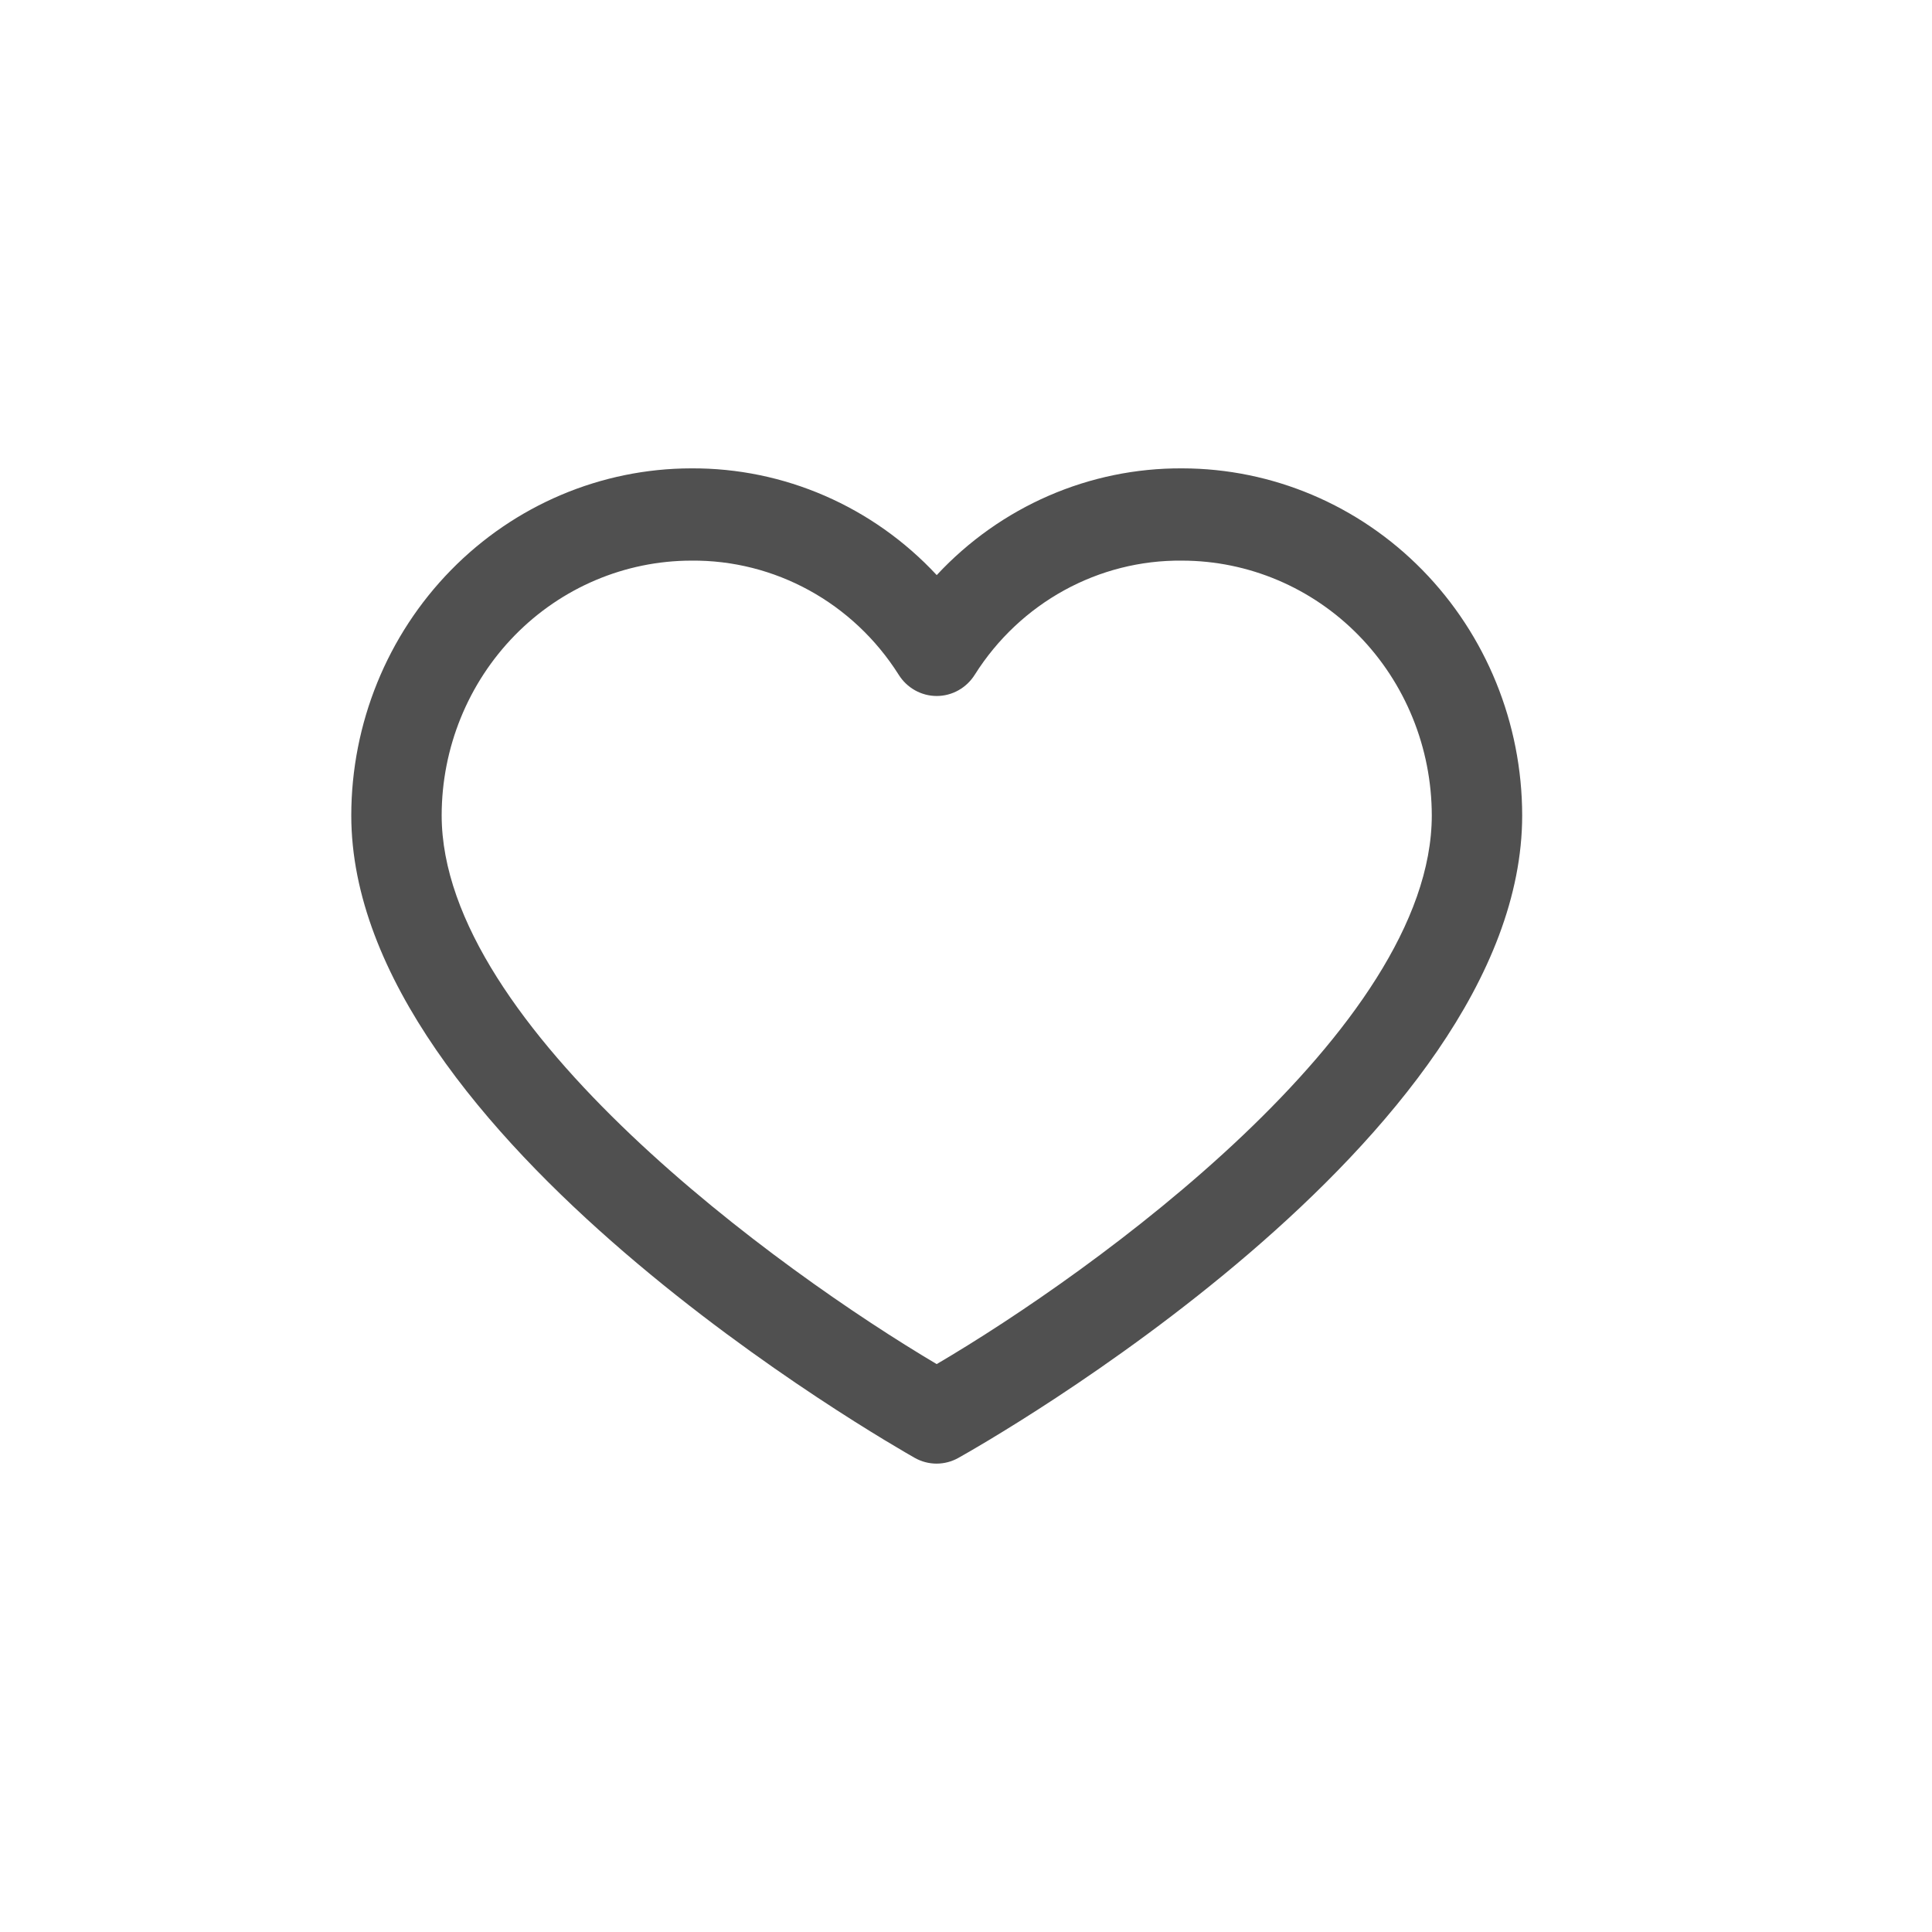 <svg width="33" height="33" viewBox="0 0 33 33" fill="none" xmlns="http://www.w3.org/2000/svg">
<path d="M20.194 8C18.609 7.99 17.091 8.65 16 9.823C14.909 8.65 13.39 7.99 11.805 8C10.266 8.002 8.791 8.627 7.703 9.738C6.614 10.85 6.002 12.356 6 13.927C6 19.426 15.228 24.675 15.627 24.903C15.858 25.032 16.137 25.032 16.368 24.903C16.772 24.677 26 19.47 26 13.927C25.998 12.356 25.386 10.85 24.297 9.738C23.209 8.627 21.734 8.002 20.195 8H20.194ZM16 23.3C13.332 21.721 7.544 17.547 7.544 13.927C7.545 12.773 7.995 11.668 8.793 10.852C9.592 10.036 10.675 9.578 11.805 9.576C13.235 9.561 14.573 10.296 15.349 11.523C15.49 11.75 15.736 11.888 16 11.888C16.264 11.888 16.509 11.75 16.651 11.523C17.426 10.295 18.764 9.56 20.194 9.576C21.324 9.578 22.407 10.036 23.206 10.852C24.005 11.668 24.454 12.773 24.456 13.927C24.456 17.573 18.671 21.732 15.999 23.3H16Z" fill="#505050"/>
</svg>
